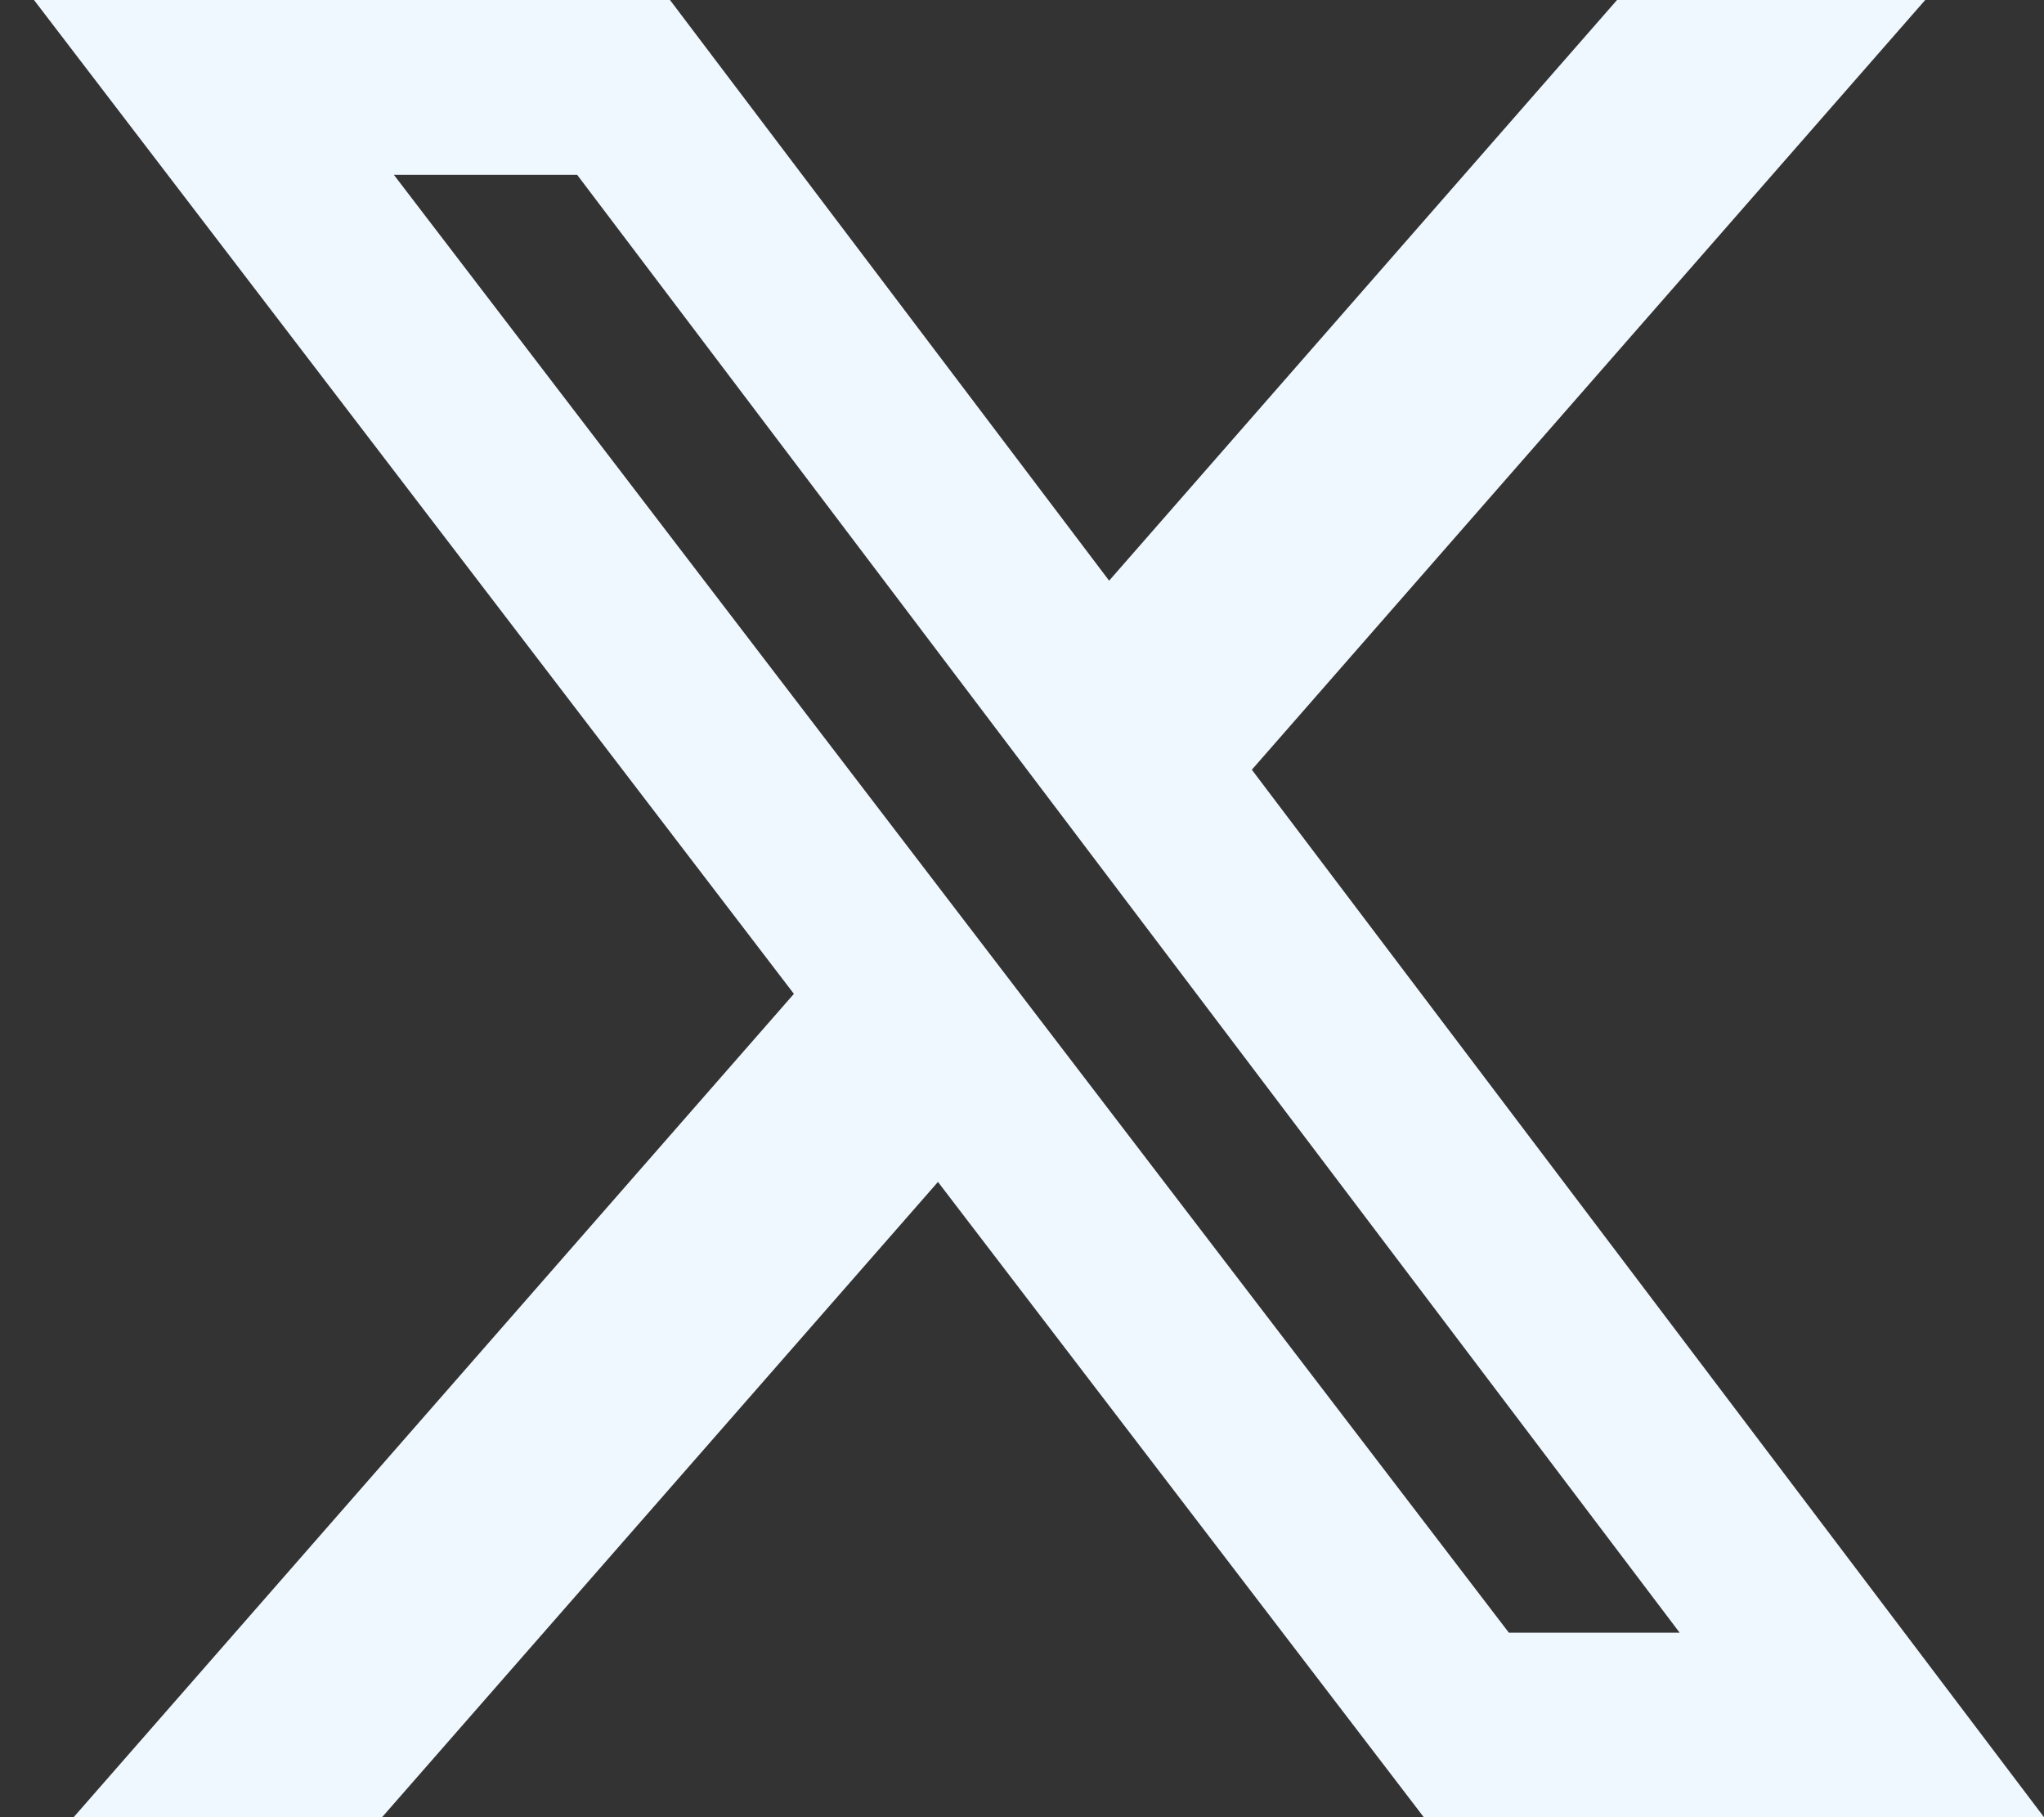 <svg width="27" height="24" viewBox="0 0 27 24" fill="none" xmlns="http://www.w3.org/2000/svg">
<rect x="0" y="0" width="27" height="24" fill="#333333" stroke="none"/>
<path d="M21.36 0H25.431L16.536 10.166L27 24H18.807L12.39 15.61L5.047 24H0.973L10.487 13.126L0.449 0H8.85L14.651 7.669L21.36 0ZM19.931 21.563H22.187L7.624 2.309H5.203L19.931 21.563Z" fill="#F0F8FF"/>
</svg>
